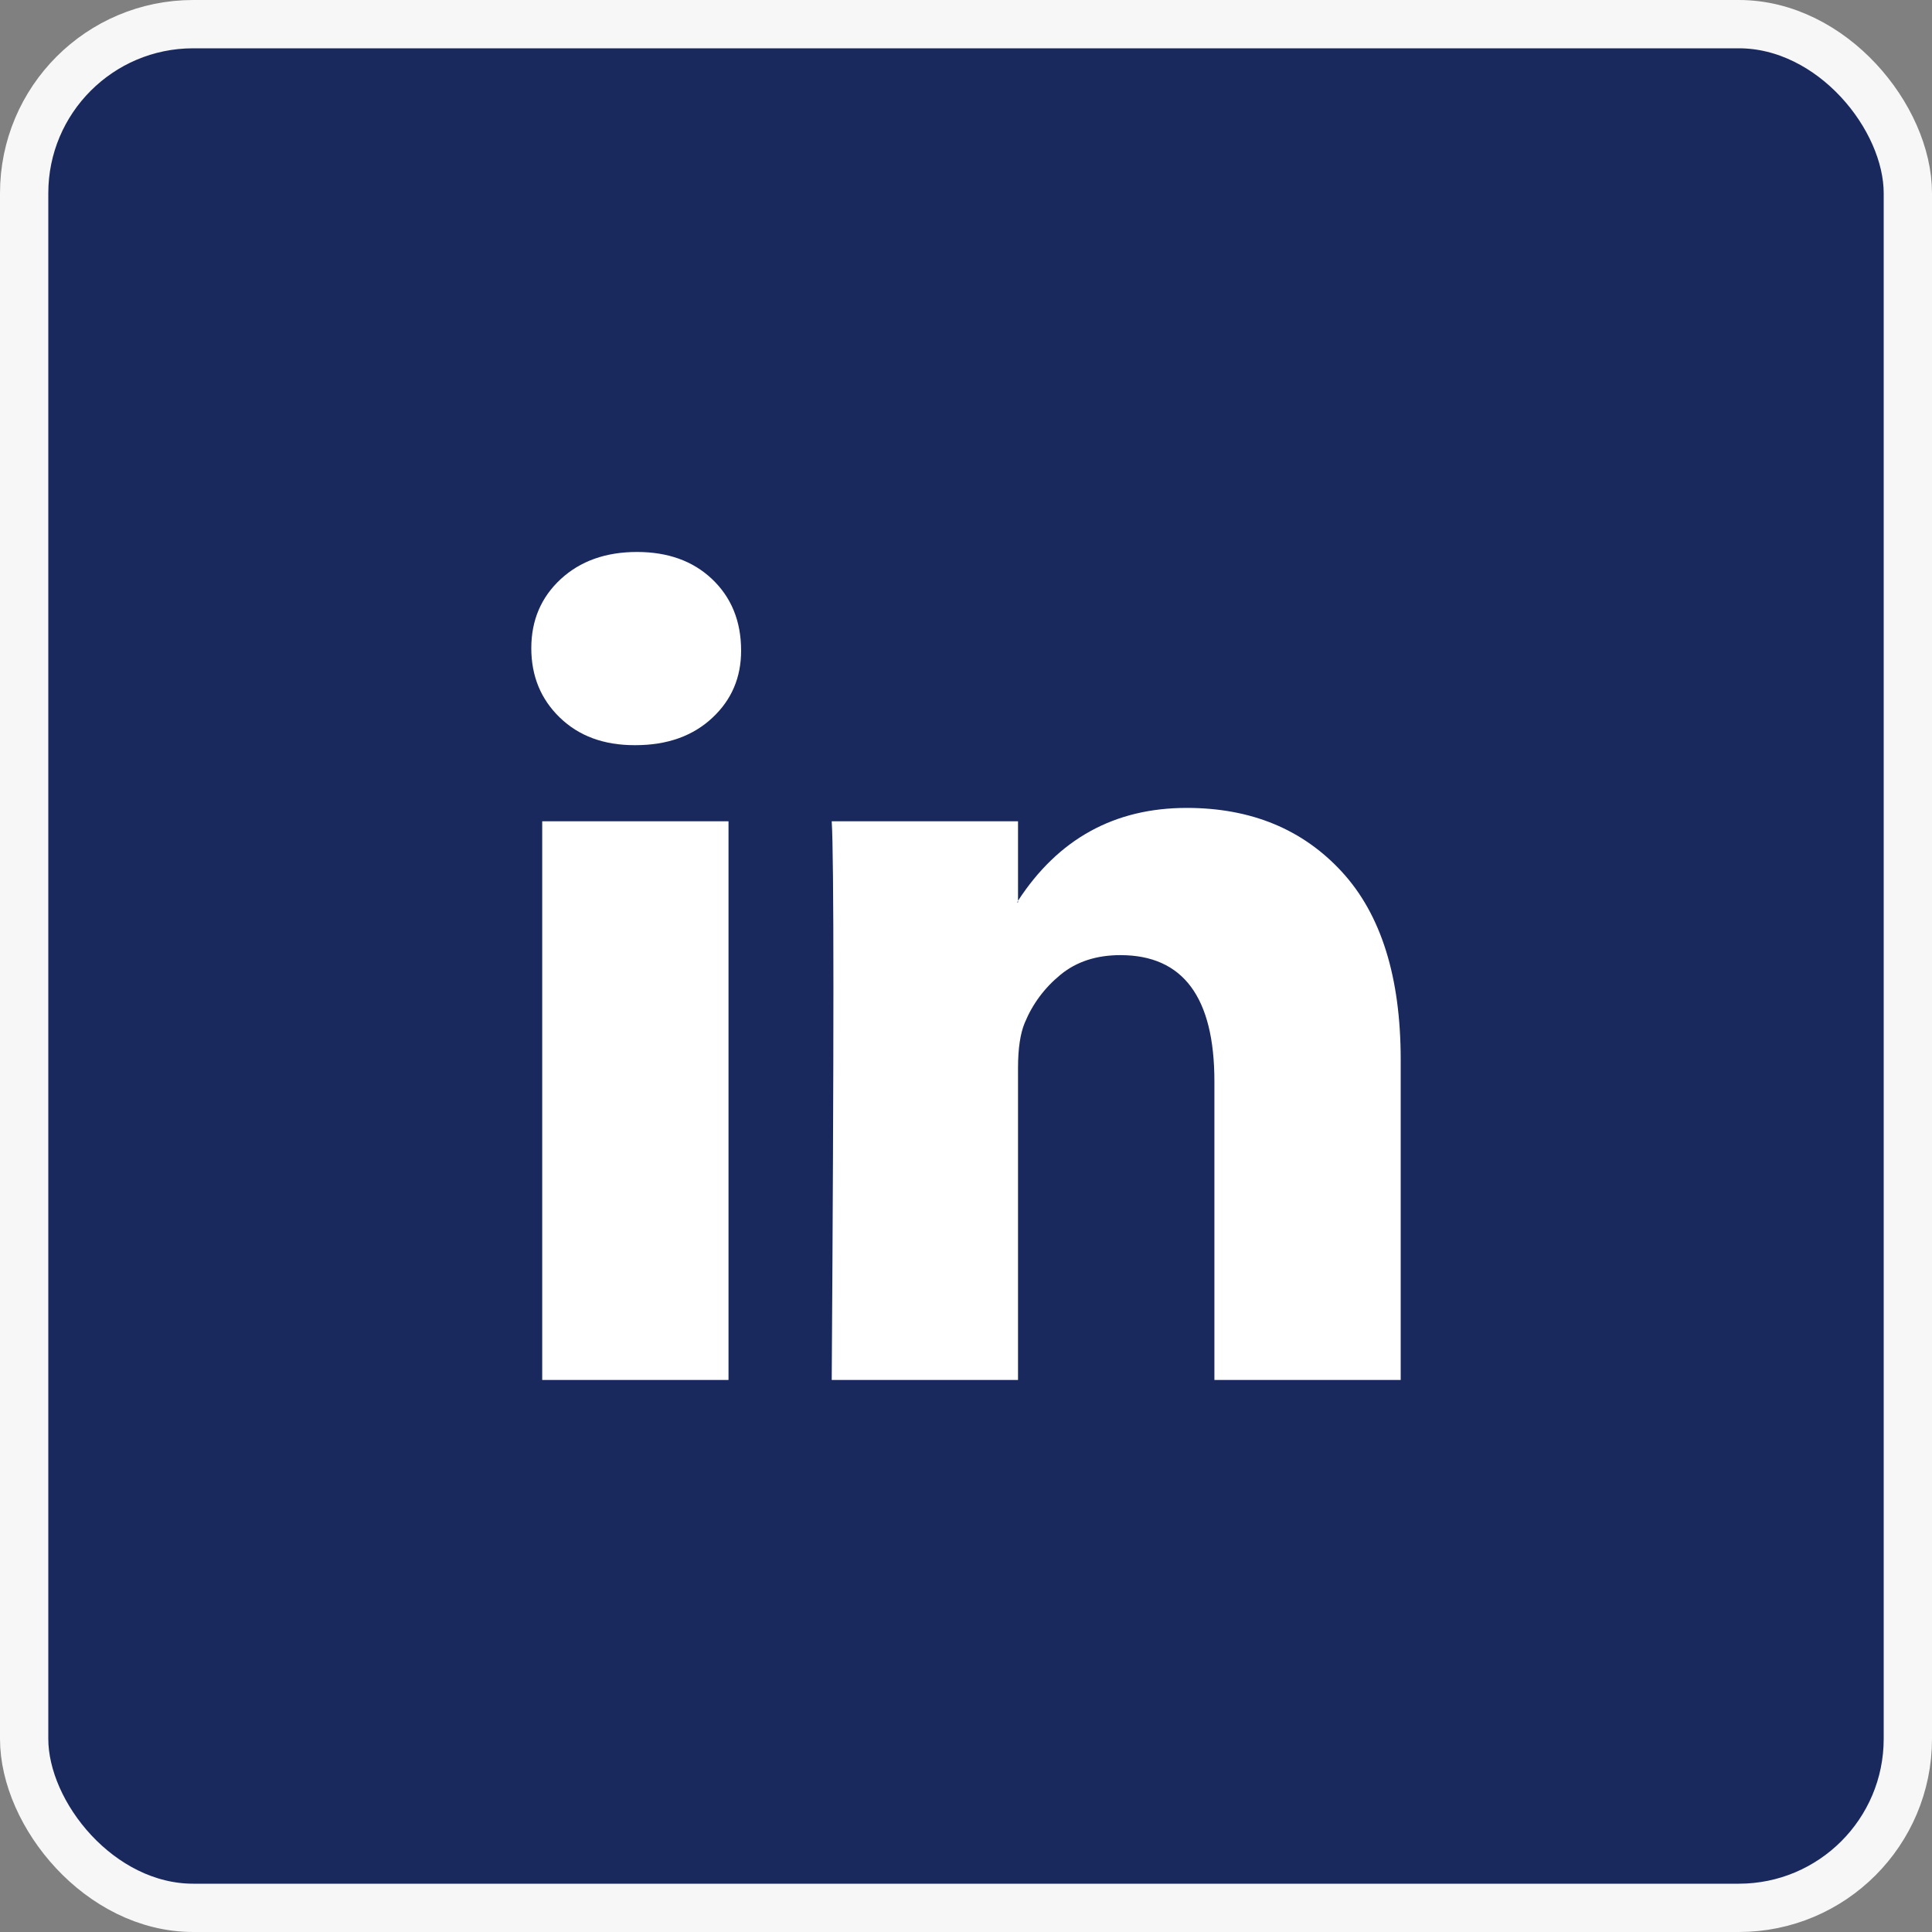 <svg width="40" height="40" viewBox="0 0 40 40" fill="none" xmlns="http://www.w3.org/2000/svg">
<rect x="0" y="0" width="40" height="40" fill="#808080" stroke="none"/>
<rect x="0.5" y="0.5" width="39" height="39" rx="3.5" fill="#19295E"/>
<rect x="0.5" y="0.5" width="39" height="39" rx="3.5" stroke="#F7F7F7"/>
<path d="M11 13.42C11 12.843 11.203 12.366 11.608 11.991C12.014 11.616 12.54 11.428 13.189 11.428C13.826 11.428 14.342 11.613 14.736 11.983C15.141 12.364 15.344 12.86 15.344 13.472C15.344 14.026 15.147 14.488 14.753 14.857C14.348 15.238 13.815 15.428 13.154 15.428H13.137C12.5 15.428 11.985 15.238 11.591 14.857C11.197 14.476 11 13.997 11 13.42ZM11.226 28.571V17.004H15.083V28.571H11.226ZM17.22 28.571H21.077V22.112C21.077 21.708 21.124 21.397 21.216 21.177C21.378 20.785 21.625 20.453 21.955 20.182C22.285 19.91 22.699 19.775 23.197 19.775C24.494 19.775 25.143 20.646 25.143 22.39V28.571H29V21.939C29 20.231 28.595 18.935 27.784 18.052C26.973 17.169 25.901 16.727 24.57 16.727C23.075 16.727 21.911 17.368 21.077 18.649V18.684H21.06L21.077 18.649V17.004H17.22C17.243 17.374 17.255 18.522 17.255 20.45C17.255 22.378 17.243 25.085 17.22 28.571Z" fill="white"/>
</svg>
